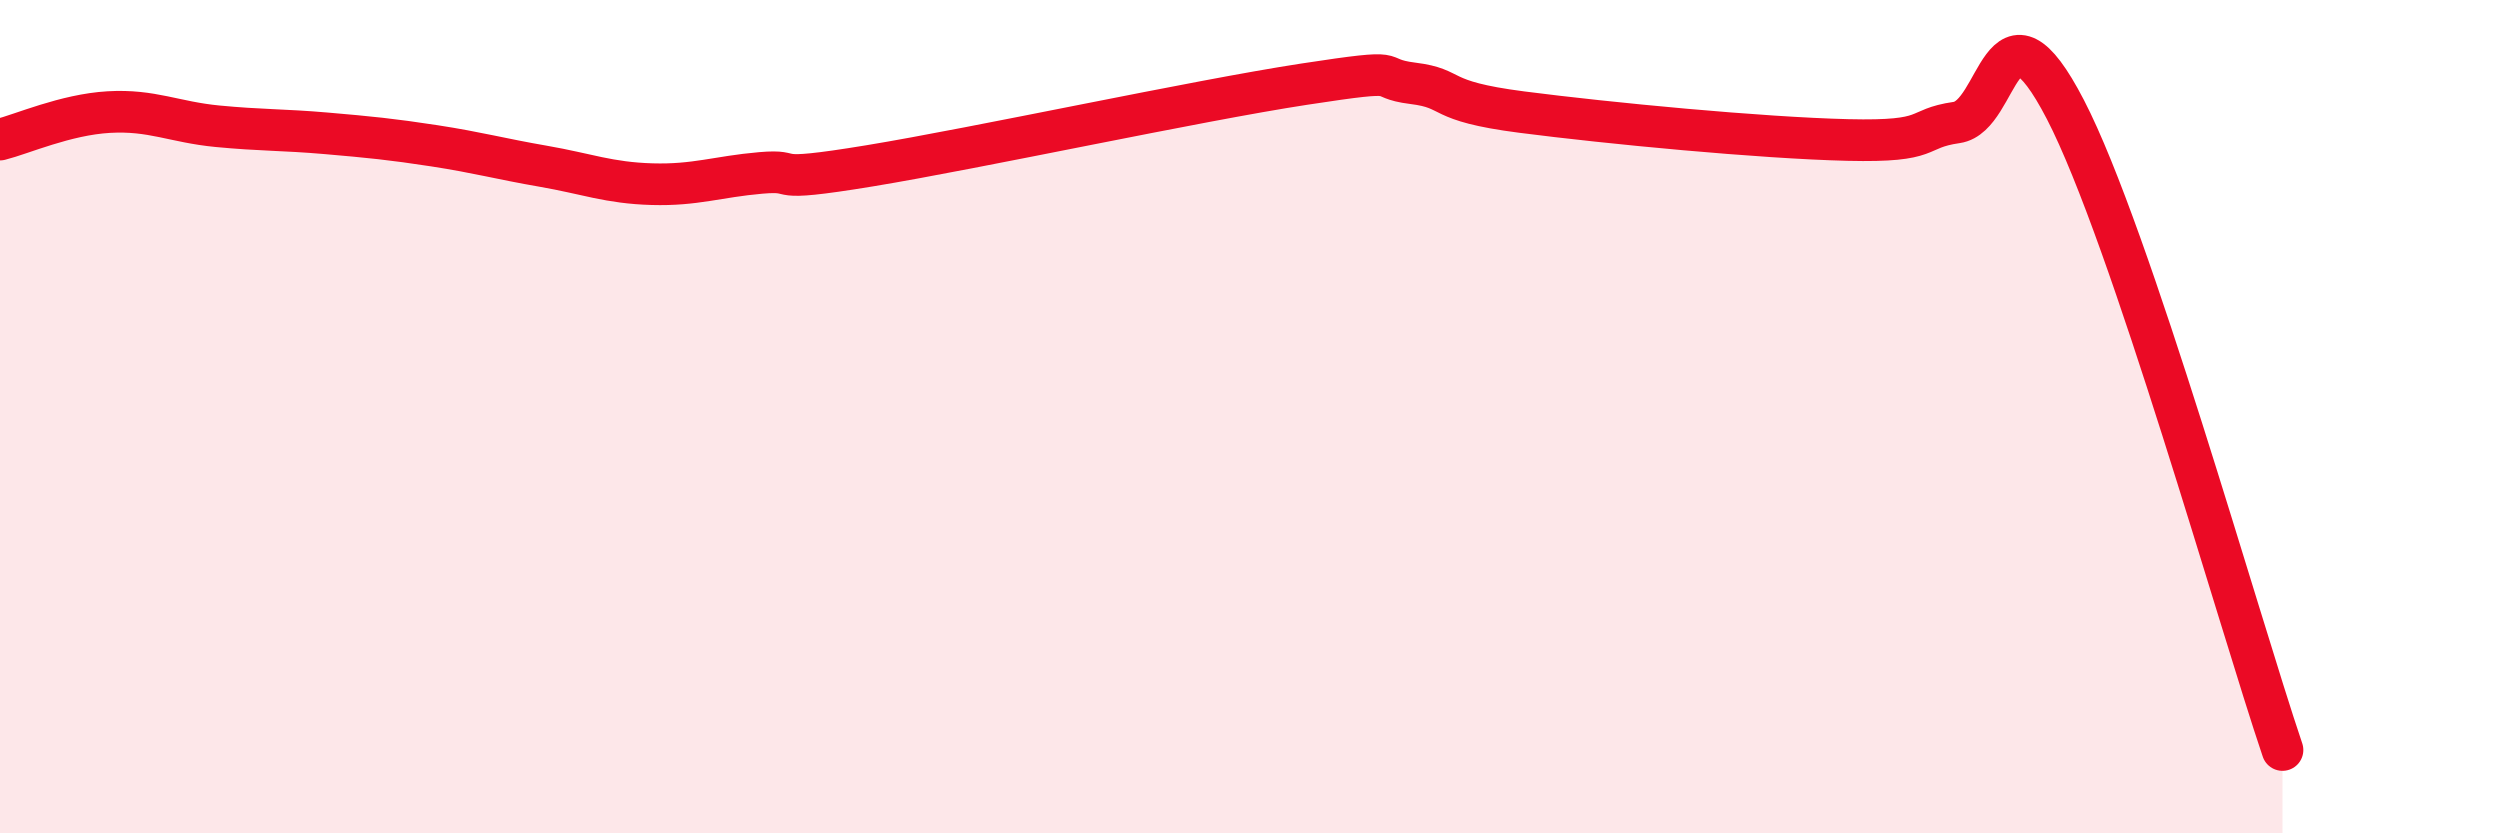 
    <svg width="60" height="20" viewBox="0 0 60 20" xmlns="http://www.w3.org/2000/svg">
      <path
        d="M 0,3.35 C 0.52,3.22 1.57,2.75 2.61,2.69 C 3.65,2.63 4.18,2.93 5.22,3.03 C 6.26,3.13 6.79,3.11 7.83,3.2 C 8.87,3.29 9.39,3.34 10.43,3.5 C 11.47,3.66 12,3.81 13.04,3.99 C 14.08,4.17 14.61,4.39 15.65,4.42 C 16.69,4.45 17.22,4.24 18.26,4.15 C 19.3,4.06 18.26,4.41 20.87,3.98 C 23.48,3.55 28.69,2.42 31.3,2.02 C 33.91,1.62 32.87,1.87 33.91,2 C 34.95,2.13 34.43,2.42 36.52,2.69 C 38.61,2.96 42.26,3.31 44.35,3.36 C 46.44,3.41 45.92,3.09 46.96,2.94 C 48,2.79 48.01,-0.38 49.57,2.63 C 51.13,5.64 53.74,14.93 54.78,18L54.78 20L0 20Z"
        fill="#EB0A25"
        opacity="0.1"
        stroke-linecap="round"
        stroke-linejoin="round"
      />
      <path
        d="M 0,3.35 C 0.52,3.22 1.57,2.75 2.61,2.69 C 3.65,2.63 4.18,2.93 5.22,3.03 C 6.26,3.13 6.79,3.11 7.83,3.2 C 8.87,3.29 9.39,3.34 10.43,3.5 C 11.47,3.66 12,3.81 13.04,3.99 C 14.08,4.17 14.61,4.39 15.65,4.42 C 16.69,4.45 17.22,4.24 18.26,4.15 C 19.3,4.06 18.26,4.41 20.87,3.98 C 23.48,3.55 28.69,2.42 31.3,2.02 C 33.91,1.62 32.87,1.87 33.91,2 C 34.95,2.13 34.43,2.42 36.52,2.69 C 38.61,2.96 42.26,3.31 44.35,3.36 C 46.44,3.41 45.92,3.09 46.96,2.94 C 48,2.79 48.01,-0.38 49.57,2.63 C 51.13,5.64 53.74,14.93 54.78,18"
        stroke="#EB0A25"
        stroke-width="1"
        fill="none"
        stroke-linecap="round"
        stroke-linejoin="round"
      />
    </svg>
  